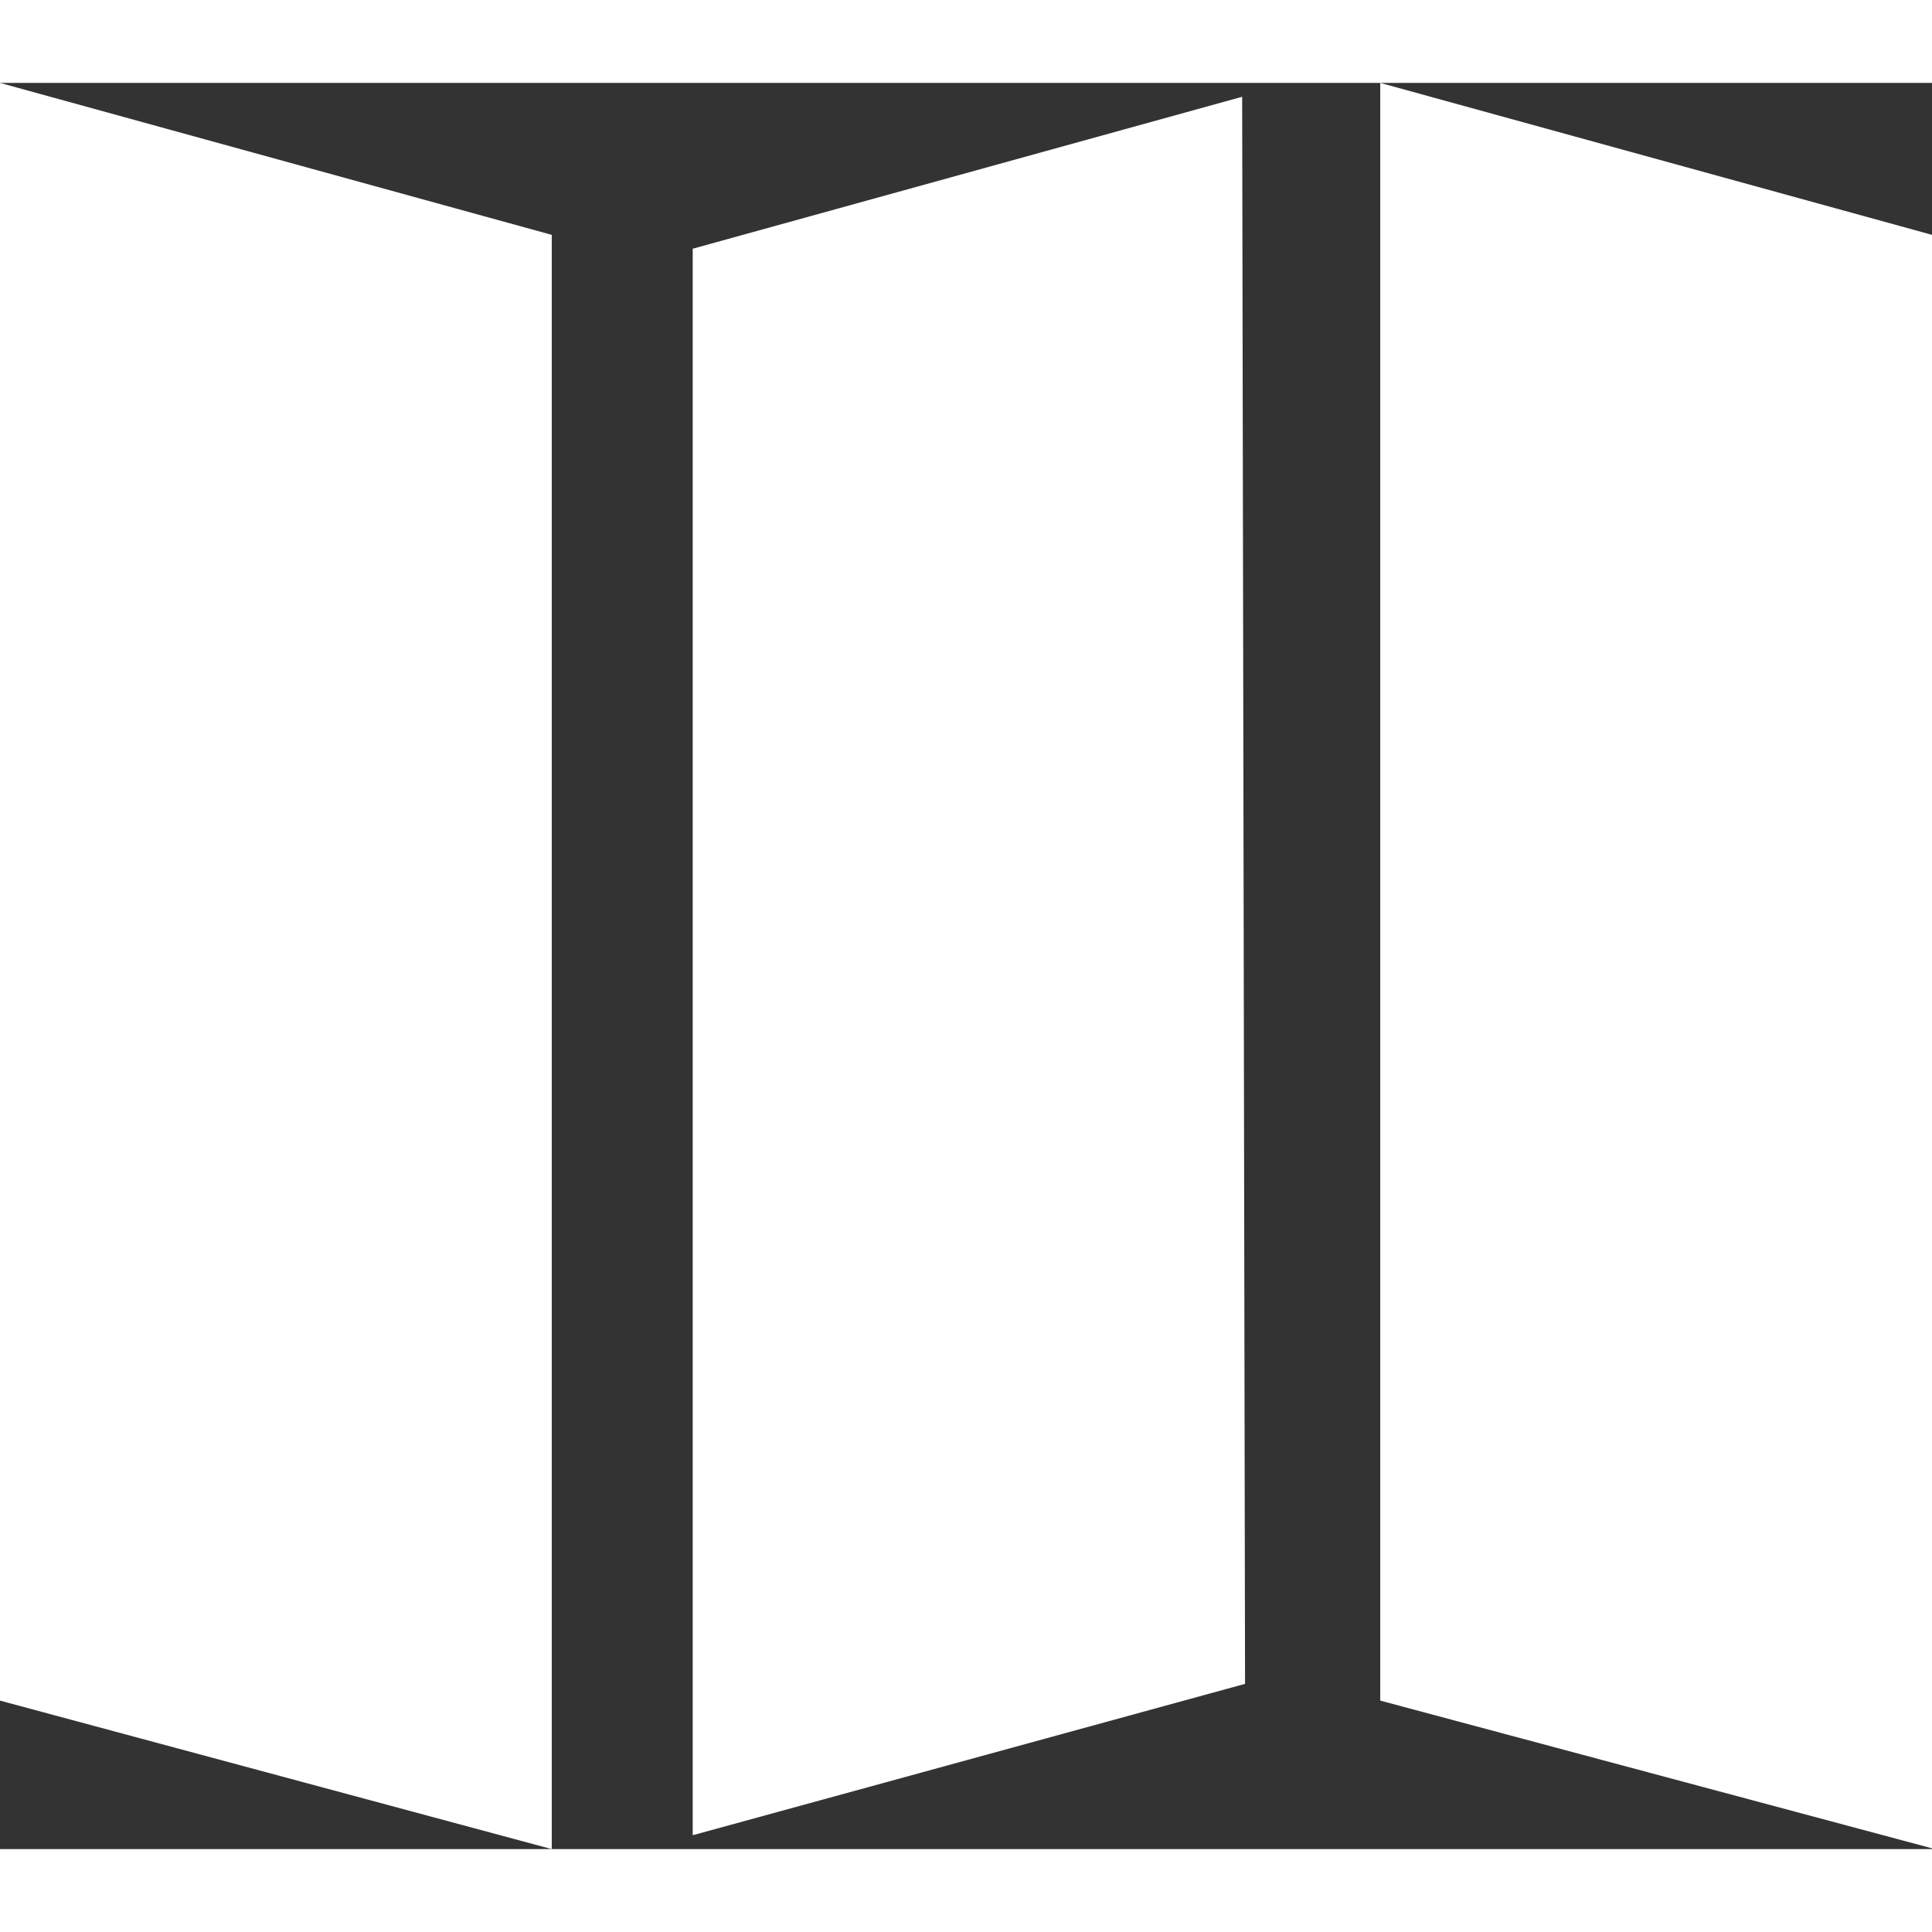 <?xml version="1.0"?>
<svg xmlns="http://www.w3.org/2000/svg" width="40" height="40" viewBox="0 0 33.44 30.57">
  <rect x="0" y="0" width="33.44" height="30.57" fill="#333333" stroke="none"/>
  <defs>
    <style>.cls-1{fill:#fff;}</style>
  </defs>
  <title>icon-mapas_1</title>
  <g id="Layer_2" data-name="Layer 2">
    <g id="Layer_1-2" data-name="Layer 1">
      <path class="cls-1" d="M9.55,30.57,0,28V0L9.55,2.63Zm12-2.86-9.56,2.62V2.87L21.5.24Zm11.94,2.86L23.89,28V0l9.55,2.63Z"/>
    </g>
  </g>
</svg>
